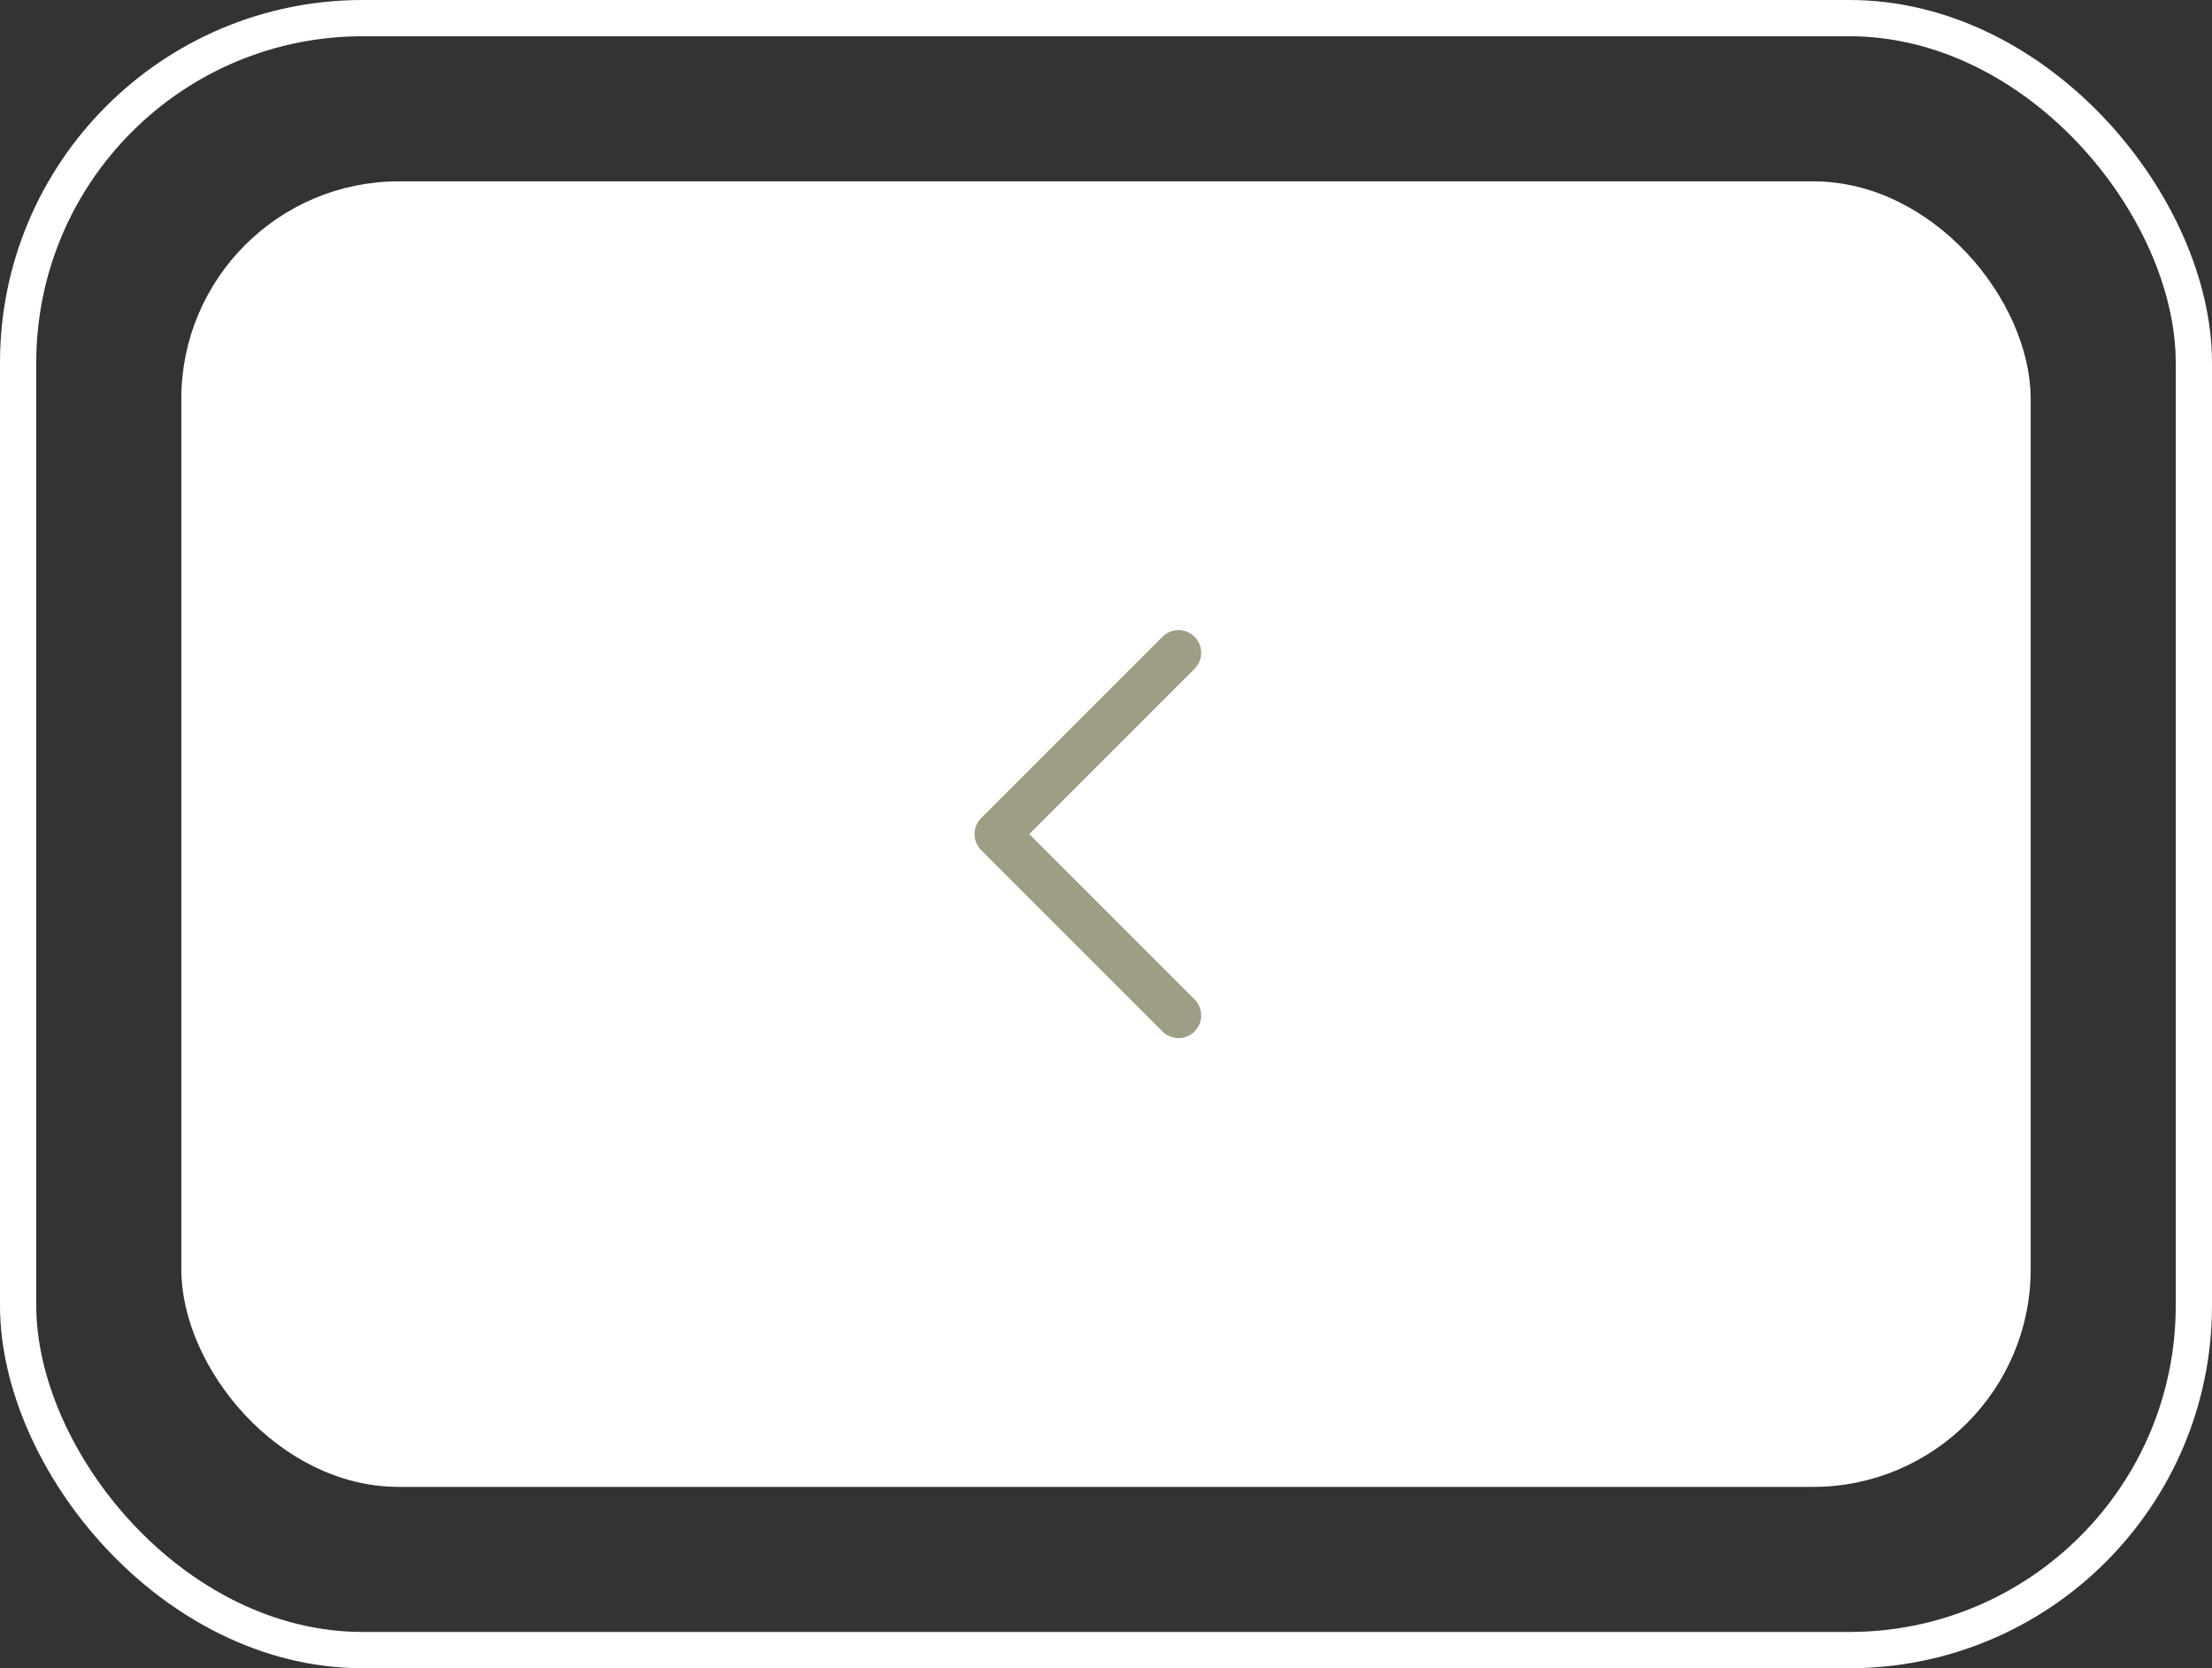 <?xml version="1.0" encoding="UTF-8"?> <svg xmlns="http://www.w3.org/2000/svg" width="61" height="46" viewBox="0 0 61 46" fill="none"><rect x="0" y="0" width="61" height="46" fill="#333333" stroke="none"/><rect x="0.5" y="0.5" width="60" height="45" rx="9.5" stroke="white"></rect><rect x="5.25" y="5.25" width="50.5" height="35.5" rx="5.75" fill="white"></rect><rect x="5.25" y="5.25" width="50.5" height="35.5" rx="5.75" stroke="white" stroke-width="0.5" stroke-linejoin="bevel"></rect><path d="M32.5 18L27.5 23L32.5 28" stroke="#9E9E84" stroke-width="1.25" stroke-linecap="round" stroke-linejoin="round"></path></svg> 